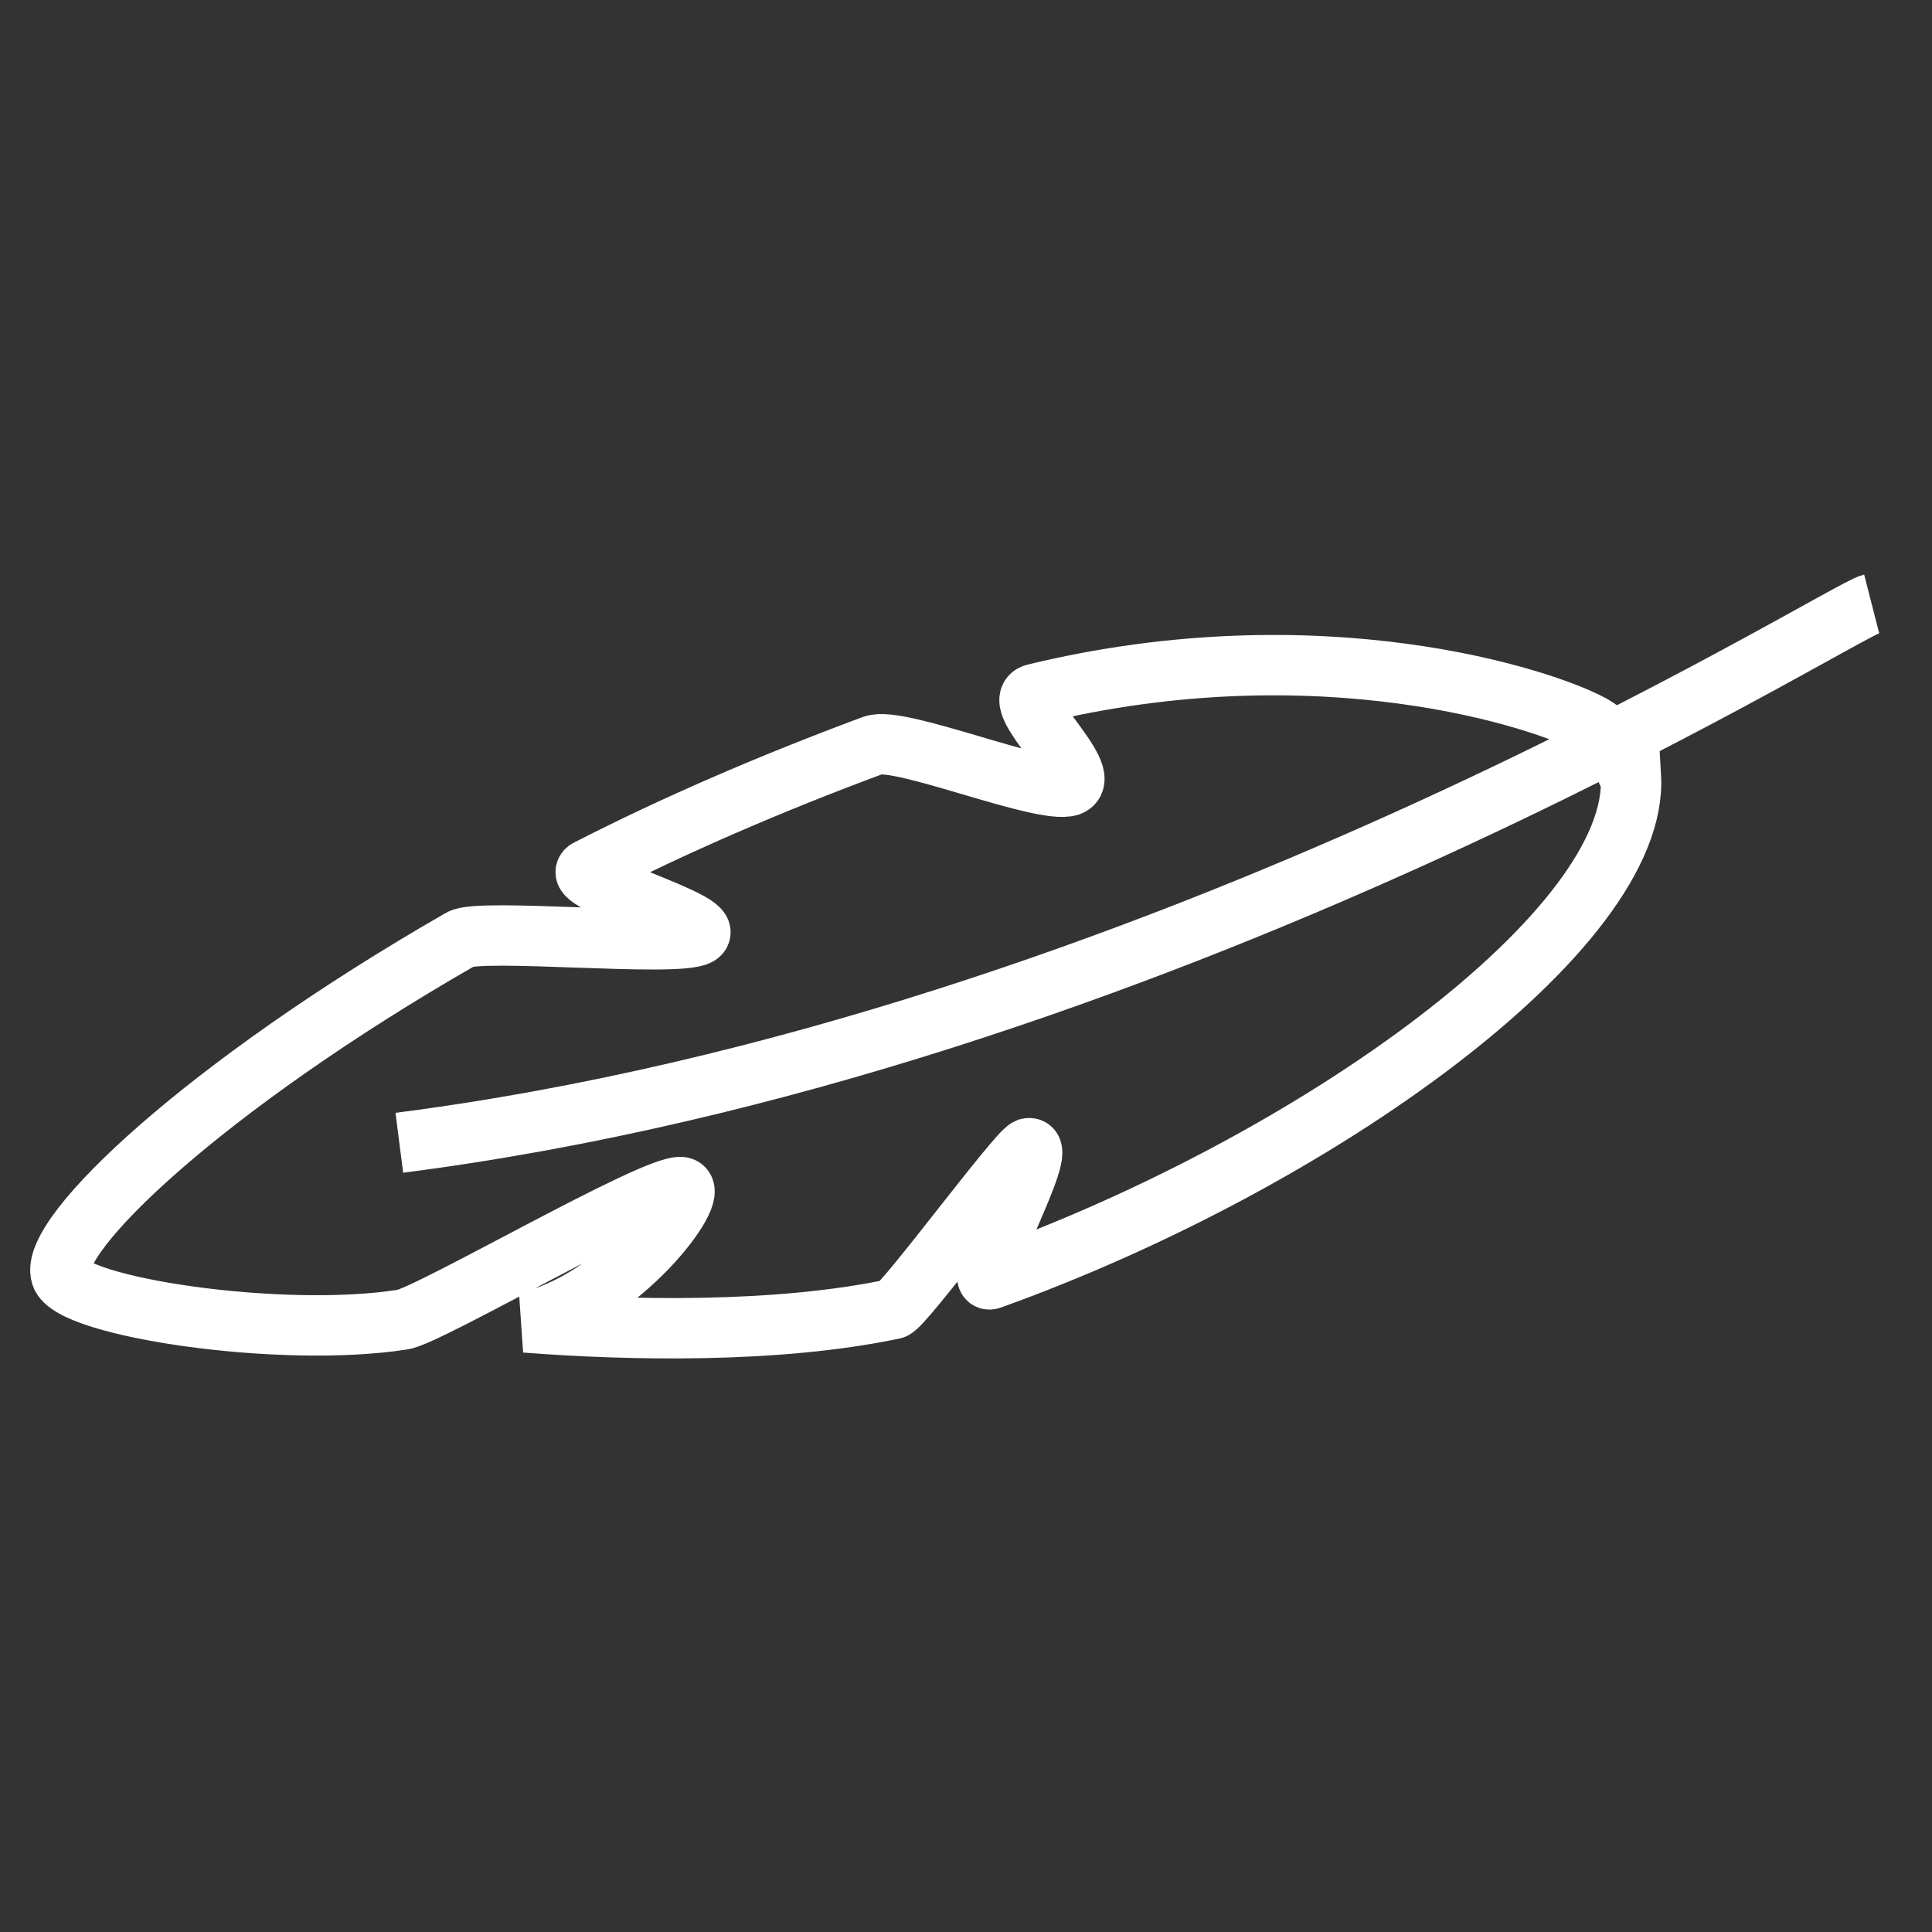 <svg width="32" height="32" viewBox="0 0 32 32" fill="none" xmlns="http://www.w3.org/2000/svg">
<rect x="0" y="0" width="32" height="32" fill="#333333" stroke="none"/>
<path d="M31 10C30.445 10.142 19.137 17.322 6.614 18.928M26.357 12.003C25.582 11.578 21.872 10.345 17.137 11.494C16.693 11.608 18.144 12.85 17.715 13.016C17.25 13.163 14.89 12.18 14.461 12.346C12.764 12.976 11.172 13.665 9.742 14.397C9.347 14.582 11.926 15.283 11.567 15.488C11.208 15.692 7.932 15.367 7.629 15.557C3.377 17.998 0.799 20.466 1.012 21.119C1.161 21.646 4.643 22.174 6.666 21.857C7.07 21.811 10.852 19.602 11.285 19.662C11.628 19.716 10.273 21.561 8.703 21.904C10.407 22.036 12.862 22.089 14.8 21.68C14.967 21.638 16.839 19.096 17.026 19.02C17.415 18.921 16.042 21.336 16.416 21.184C21.82 19.241 27.163 15.391 27.013 12.854C26.887 12.83 26.92 12.312 26.357 12.003Z" stroke="white"/>
</svg>

